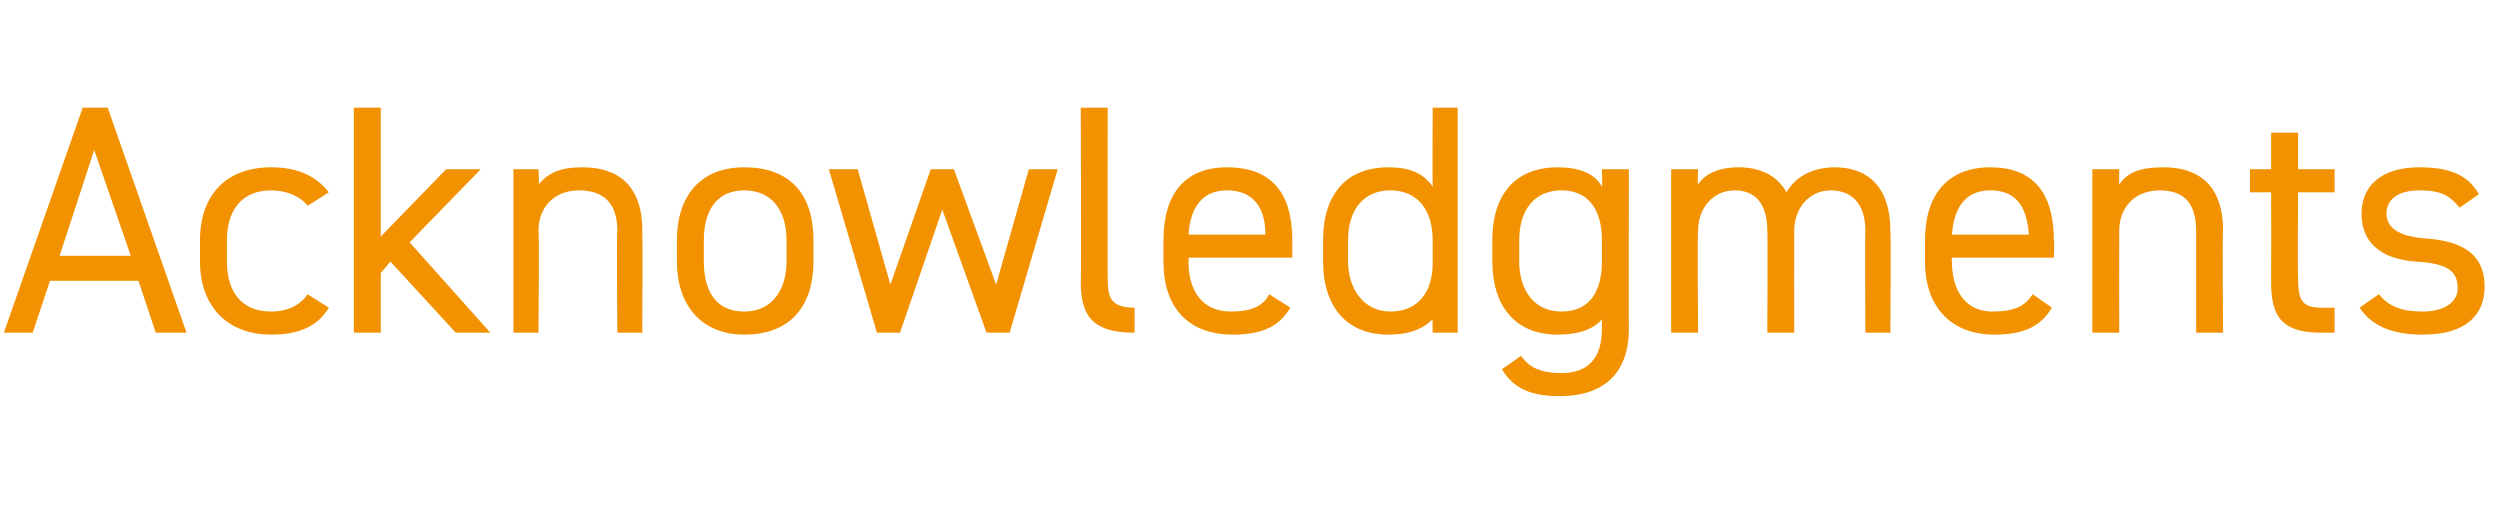 <?xml version="1.0" standalone="no"?><!DOCTYPE svg PUBLIC "-//W3C//DTD SVG 1.1//EN" "http://www.w3.org/Graphics/SVG/1.1/DTD/svg11.dtd"><svg xmlns="http://www.w3.org/2000/svg" version="1.1" width="130px" height="26.8px" viewBox="0 -5 130 26.8" style="top:-5px">  <desc>Acknowledgments</desc>  <defs/>  <g id="Polygon57747">    <path d="M 0.2 12.3 L 4.3 0.6 L 5.6 0.6 L 9.7 12.3 L 8.1 12.3 L 7.2 9.6 L 2.6 9.6 L 1.7 12.3 L 0.2 12.3 Z M 3.1 8.3 L 6.8 8.3 L 4.9 2.8 L 3.1 8.3 Z M 17.1 11 C 16.5 12 15.5 12.4 14.1 12.4 C 11.8 12.4 10.4 10.9 10.4 8.6 C 10.4 8.6 10.4 7.5 10.4 7.5 C 10.4 5.1 11.8 3.7 14.1 3.7 C 15.4 3.7 16.4 4.1 17.1 5 C 17.1 5 16 5.7 16 5.7 C 15.6 5.2 14.9 4.9 14.1 4.9 C 12.6 4.9 11.8 5.9 11.8 7.5 C 11.8 7.5 11.8 8.6 11.8 8.6 C 11.8 10.1 12.5 11.2 14.1 11.2 C 14.9 11.2 15.6 10.9 16 10.3 C 16 10.3 17.1 11 17.1 11 Z M 25 3.8 L 21.3 7.6 L 25.5 12.3 L 23.7 12.3 L 20.3 8.6 L 19.8 9.2 L 19.8 12.3 L 18.4 12.3 L 18.4 0.6 L 19.8 0.6 L 19.8 7.3 L 23.2 3.8 L 25 3.8 Z M 26.7 3.8 L 28 3.8 C 28 3.8 28.05 4.63 28 4.6 C 28.5 4 29.1 3.7 30.3 3.7 C 32.1 3.7 33.4 4.6 33.4 7 C 33.42 7 33.4 12.3 33.4 12.3 L 32.1 12.3 C 32.1 12.3 32.06 7.01 32.1 7 C 32.1 5.3 31.1 4.9 30.1 4.9 C 28.8 4.9 28 5.8 28 7 C 28.05 7 28 12.3 28 12.3 L 26.7 12.3 L 26.7 3.8 Z M 42.3 8.6 C 42.3 10.8 41.2 12.4 38.7 12.4 C 36.5 12.4 35.2 10.9 35.2 8.6 C 35.2 8.6 35.2 7.5 35.2 7.5 C 35.2 5.1 36.5 3.7 38.7 3.7 C 41 3.7 42.3 5 42.3 7.5 C 42.3 7.5 42.3 8.6 42.3 8.6 Z M 40.9 8.6 C 40.9 8.6 40.9 7.5 40.9 7.5 C 40.9 5.9 40.1 4.9 38.7 4.9 C 37.3 4.9 36.6 5.9 36.6 7.5 C 36.6 7.5 36.6 8.6 36.6 8.6 C 36.6 10.1 37.2 11.2 38.7 11.2 C 40.2 11.2 40.9 10 40.9 8.6 Z M 46.8 12.3 L 45.6 12.3 L 43.1 3.8 L 44.6 3.8 L 46.3 9.8 L 48.4 3.8 L 49.6 3.8 L 51.8 9.8 L 53.5 3.8 L 55 3.8 L 52.5 12.3 L 51.3 12.3 L 49 5.9 L 46.8 12.3 Z M 56.2 0.6 L 57.6 0.6 C 57.6 0.6 57.59 9.34 57.6 9.3 C 57.6 10.3 57.6 11 59 11 C 59 11 59 12.3 59 12.3 C 56.9 12.3 56.2 11.5 56.2 9.7 C 56.23 9.68 56.2 0.6 56.2 0.6 Z M 67.1 11 C 66.5 12 65.6 12.4 64.1 12.4 C 61.8 12.4 60.5 11 60.5 8.6 C 60.5 8.6 60.5 7.5 60.5 7.5 C 60.5 5.1 61.6 3.7 63.8 3.7 C 66.1 3.7 67.2 5 67.2 7.5 C 67.2 7.47 67.2 8.4 67.2 8.4 L 61.8 8.4 C 61.8 8.4 61.83 8.59 61.8 8.6 C 61.8 10.1 62.5 11.2 64 11.2 C 65.1 11.2 65.7 10.9 66 10.3 C 66 10.3 67.1 11 67.1 11 Z M 61.8 7.2 C 61.8 7.2 65.8 7.2 65.8 7.2 C 65.8 5.7 65.1 4.9 63.8 4.9 C 62.5 4.9 61.9 5.8 61.8 7.2 Z M 74.5 0.6 L 75.8 0.6 L 75.8 12.3 L 74.5 12.3 C 74.5 12.3 74.48 11.55 74.5 11.6 C 74 12.1 73.3 12.4 72.2 12.4 C 69.9 12.4 68.8 10.8 68.8 8.6 C 68.8 8.6 68.8 7.5 68.8 7.5 C 68.8 5 70.1 3.7 72.2 3.7 C 73.3 3.7 74 4 74.5 4.7 C 74.48 4.65 74.5 0.6 74.5 0.6 Z M 74.5 8.7 C 74.5 8.7 74.5 7.5 74.5 7.5 C 74.5 5.9 73.7 4.9 72.3 4.9 C 70.9 4.9 70.1 5.9 70.1 7.5 C 70.1 7.5 70.1 8.6 70.1 8.6 C 70.1 10 70.9 11.2 72.3 11.2 C 73.8 11.2 74.5 10.1 74.5 8.7 Z M 83.3 3.8 L 84.7 3.8 C 84.7 3.8 84.69 12.13 84.7 12.1 C 84.7 14.5 83.3 15.6 81.1 15.6 C 79.6 15.6 78.7 15.2 78.1 14.2 C 78.1 14.2 79.1 13.5 79.1 13.5 C 79.5 14.1 80.1 14.4 81.2 14.4 C 82.6 14.4 83.3 13.6 83.3 12.1 C 83.3 12.1 83.3 11.6 83.3 11.6 C 82.9 12.1 82.1 12.4 81 12.4 C 78.7 12.4 77.6 10.8 77.6 8.6 C 77.6 8.6 77.6 7.5 77.6 7.5 C 77.6 5 78.9 3.7 81 3.7 C 82.1 3.7 82.9 4 83.3 4.7 C 83.33 4.65 83.3 3.8 83.3 3.8 Z M 83.3 8.6 C 83.3 8.6 83.3 7.5 83.3 7.5 C 83.3 5.9 82.6 4.9 81.2 4.9 C 79.8 4.9 79 5.9 79 7.5 C 79 7.5 79 8.6 79 8.6 C 79 10 79.7 11.2 81.2 11.2 C 82.7 11.2 83.3 10.1 83.3 8.6 Z M 86.9 3.8 L 88.3 3.8 C 88.3 3.8 88.26 4.63 88.3 4.6 C 88.6 4.1 89.3 3.7 90.4 3.7 C 91.5 3.7 92.4 4.1 92.9 5 C 93.4 4.1 94.4 3.7 95.4 3.7 C 97.2 3.7 98.3 4.8 98.3 7 C 98.33 7 98.3 12.3 98.3 12.3 L 97 12.3 C 97 12.3 96.97 7.01 97 7 C 97 5.5 96.2 4.9 95.2 4.9 C 94.1 4.9 93.3 5.8 93.3 7 C 93.29 7 93.3 12.3 93.3 12.3 L 91.9 12.3 C 91.9 12.3 91.93 7.01 91.9 7 C 91.9 5.5 91.2 4.9 90.2 4.9 C 89.1 4.9 88.3 5.8 88.3 7 C 88.26 7 88.3 12.3 88.3 12.3 L 86.9 12.3 L 86.9 3.8 Z M 106.7 11 C 106.1 12 105.2 12.4 103.7 12.4 C 101.5 12.4 100.1 11 100.1 8.6 C 100.1 8.6 100.1 7.5 100.1 7.5 C 100.1 5.1 101.3 3.7 103.5 3.7 C 105.7 3.7 106.8 5 106.8 7.5 C 106.84 7.47 106.8 8.4 106.8 8.4 L 101.5 8.4 C 101.5 8.4 101.47 8.59 101.5 8.6 C 101.5 10.1 102.2 11.2 103.6 11.2 C 104.8 11.2 105.3 10.9 105.7 10.3 C 105.7 10.3 106.7 11 106.7 11 Z M 101.5 7.2 C 101.5 7.2 105.5 7.2 105.5 7.2 C 105.4 5.7 104.8 4.9 103.5 4.9 C 102.2 4.9 101.6 5.8 101.5 7.2 Z M 108.8 3.8 L 110.2 3.8 C 110.2 3.8 110.19 4.63 110.2 4.6 C 110.6 4 111.2 3.7 112.5 3.7 C 114.3 3.7 115.6 4.6 115.6 7 C 115.56 7 115.6 12.3 115.6 12.3 L 114.2 12.3 C 114.2 12.3 114.2 7.01 114.2 7 C 114.2 5.3 113.3 4.9 112.3 4.9 C 111 4.9 110.2 5.8 110.2 7 C 110.19 7 110.2 12.3 110.2 12.3 L 108.8 12.3 L 108.8 3.8 Z M 117 3.8 L 118.1 3.8 L 118.1 1.9 L 119.5 1.9 L 119.5 3.8 L 121.4 3.8 L 121.4 5 L 119.5 5 C 119.5 5 119.47 9.34 119.5 9.3 C 119.5 10.5 119.6 11 120.7 11 C 120.75 11.01 121.4 11 121.4 11 L 121.4 12.3 C 121.4 12.3 120.7 12.3 120.7 12.3 C 118.7 12.3 118.1 11.5 118.1 9.7 C 118.11 9.68 118.1 5 118.1 5 L 117 5 L 117 3.8 Z M 127.9 5.8 C 127.4 5.2 127 4.9 125.8 4.9 C 124.8 4.9 124.1 5.3 124.1 6.1 C 124.1 7 125 7.3 126.1 7.4 C 127.7 7.5 129.2 8 129.2 9.9 C 129.2 11.4 128.2 12.4 126 12.4 C 124.3 12.4 123.3 11.9 122.7 11 C 122.7 11 123.7 10.3 123.7 10.3 C 124.2 10.9 124.8 11.2 126 11.2 C 127.1 11.2 127.8 10.7 127.8 10 C 127.8 9.1 127.3 8.7 125.6 8.6 C 124.2 8.5 122.8 7.9 122.8 6.1 C 122.8 4.7 123.8 3.7 125.8 3.7 C 127.2 3.7 128.3 4 128.9 5.1 C 128.9 5.1 127.9 5.8 127.9 5.8 Z " stroke="none" fill="#f39200"/>  </g></svg>